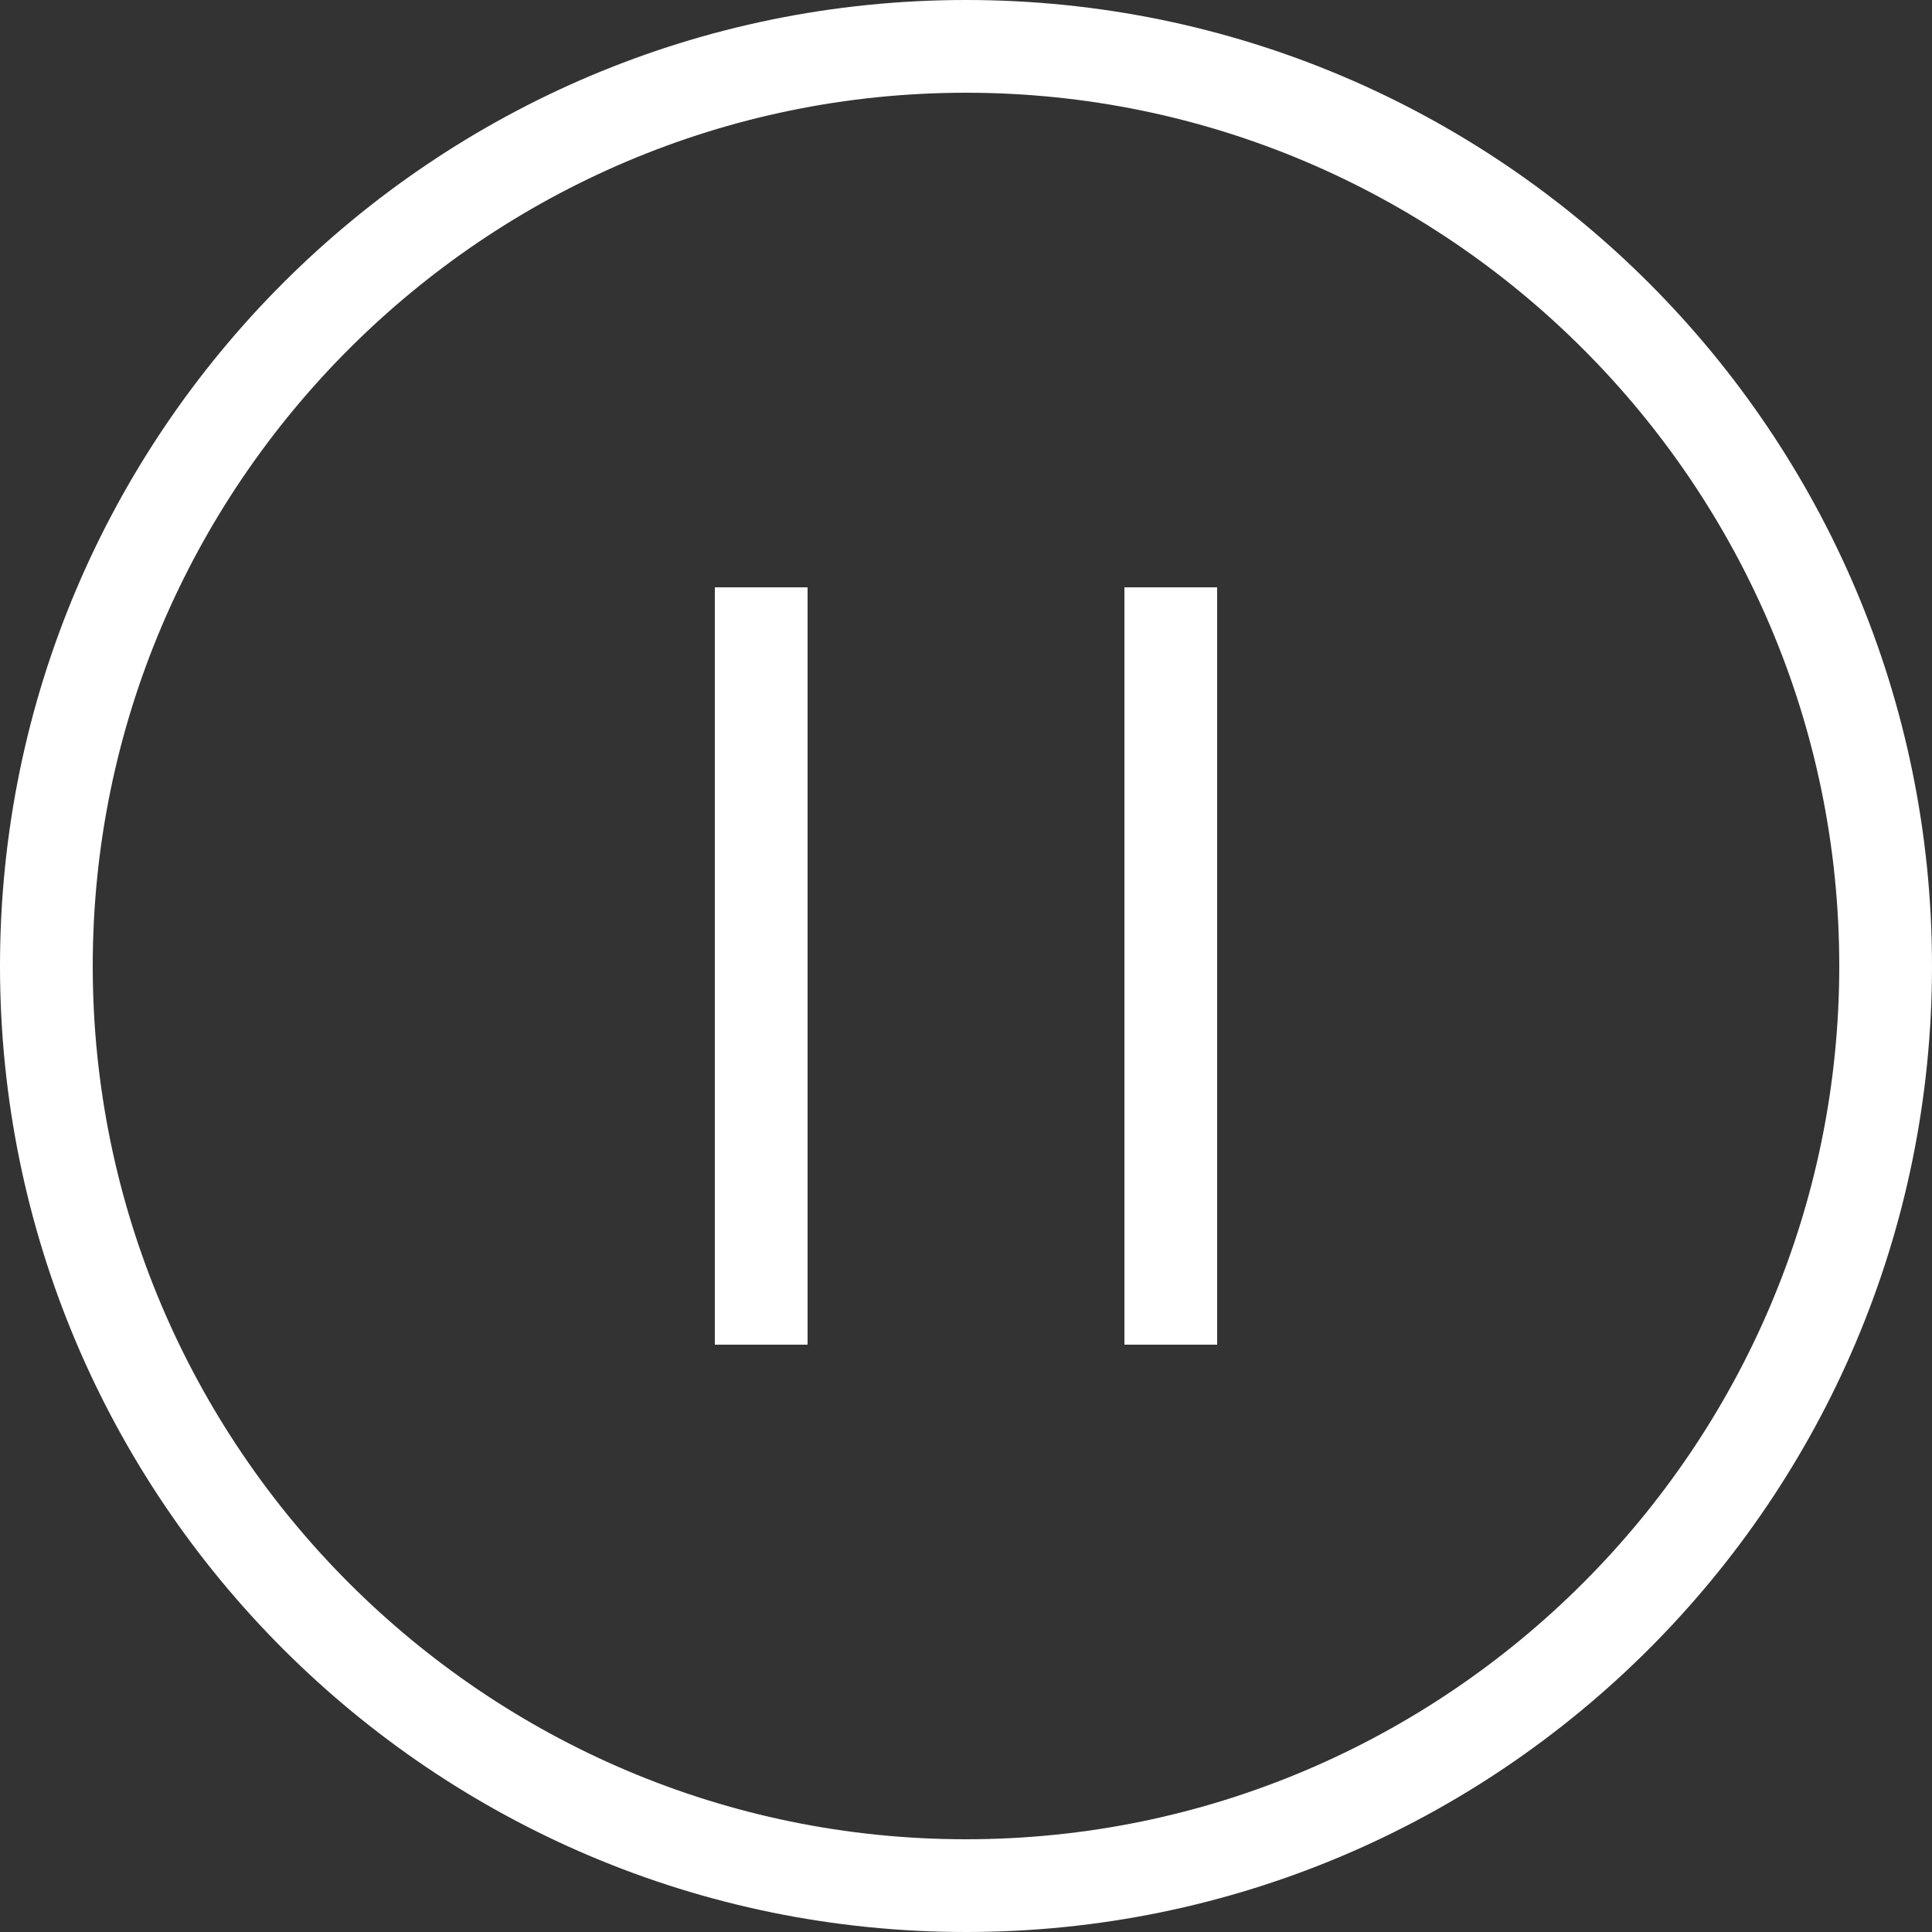 <?xml version="1.0" encoding="utf-8"?>
<!-- Generator: Adobe Illustrator 26.1.0, SVG Export Plug-In . SVG Version: 6.00 Build 0)  -->
<svg version="1.1" id="Calque_1" xmlns="http://www.w3.org/2000/svg" xmlns:xlink="http://www.w3.org/1999/xlink" x="0px" y="0px"
	 viewBox="0 0 100 100" style="enable-background:new 0 0 100 100;" xml:space="preserve">
<rect x="0" y="0" width="100" height="100" fill="#333333" stroke="none"/>
<style type="text/css">
	.st0{fill:#FFFFFF;}
</style>
<path class="st0" d="M50,100C22.4,100,0,77.6,0,50S22.4,0,50,0s50,22.4,50,50S77.6,100,50,100z M50,4.8C25.1,4.8,4.8,25.1,4.8,50
	c0,24.9,20.3,45.2,45.2,45.2c24.9,0,45.2-20.3,45.2-45.2C95.2,25.1,74.9,4.8,50,4.8z"/>
<g>
	<rect x="37" y="30.4" class="st0" width="4.8" height="39.2"/>
	<rect x="58.2" y="30.4" class="st0" width="4.8" height="39.2"/>
</g>
</svg>
